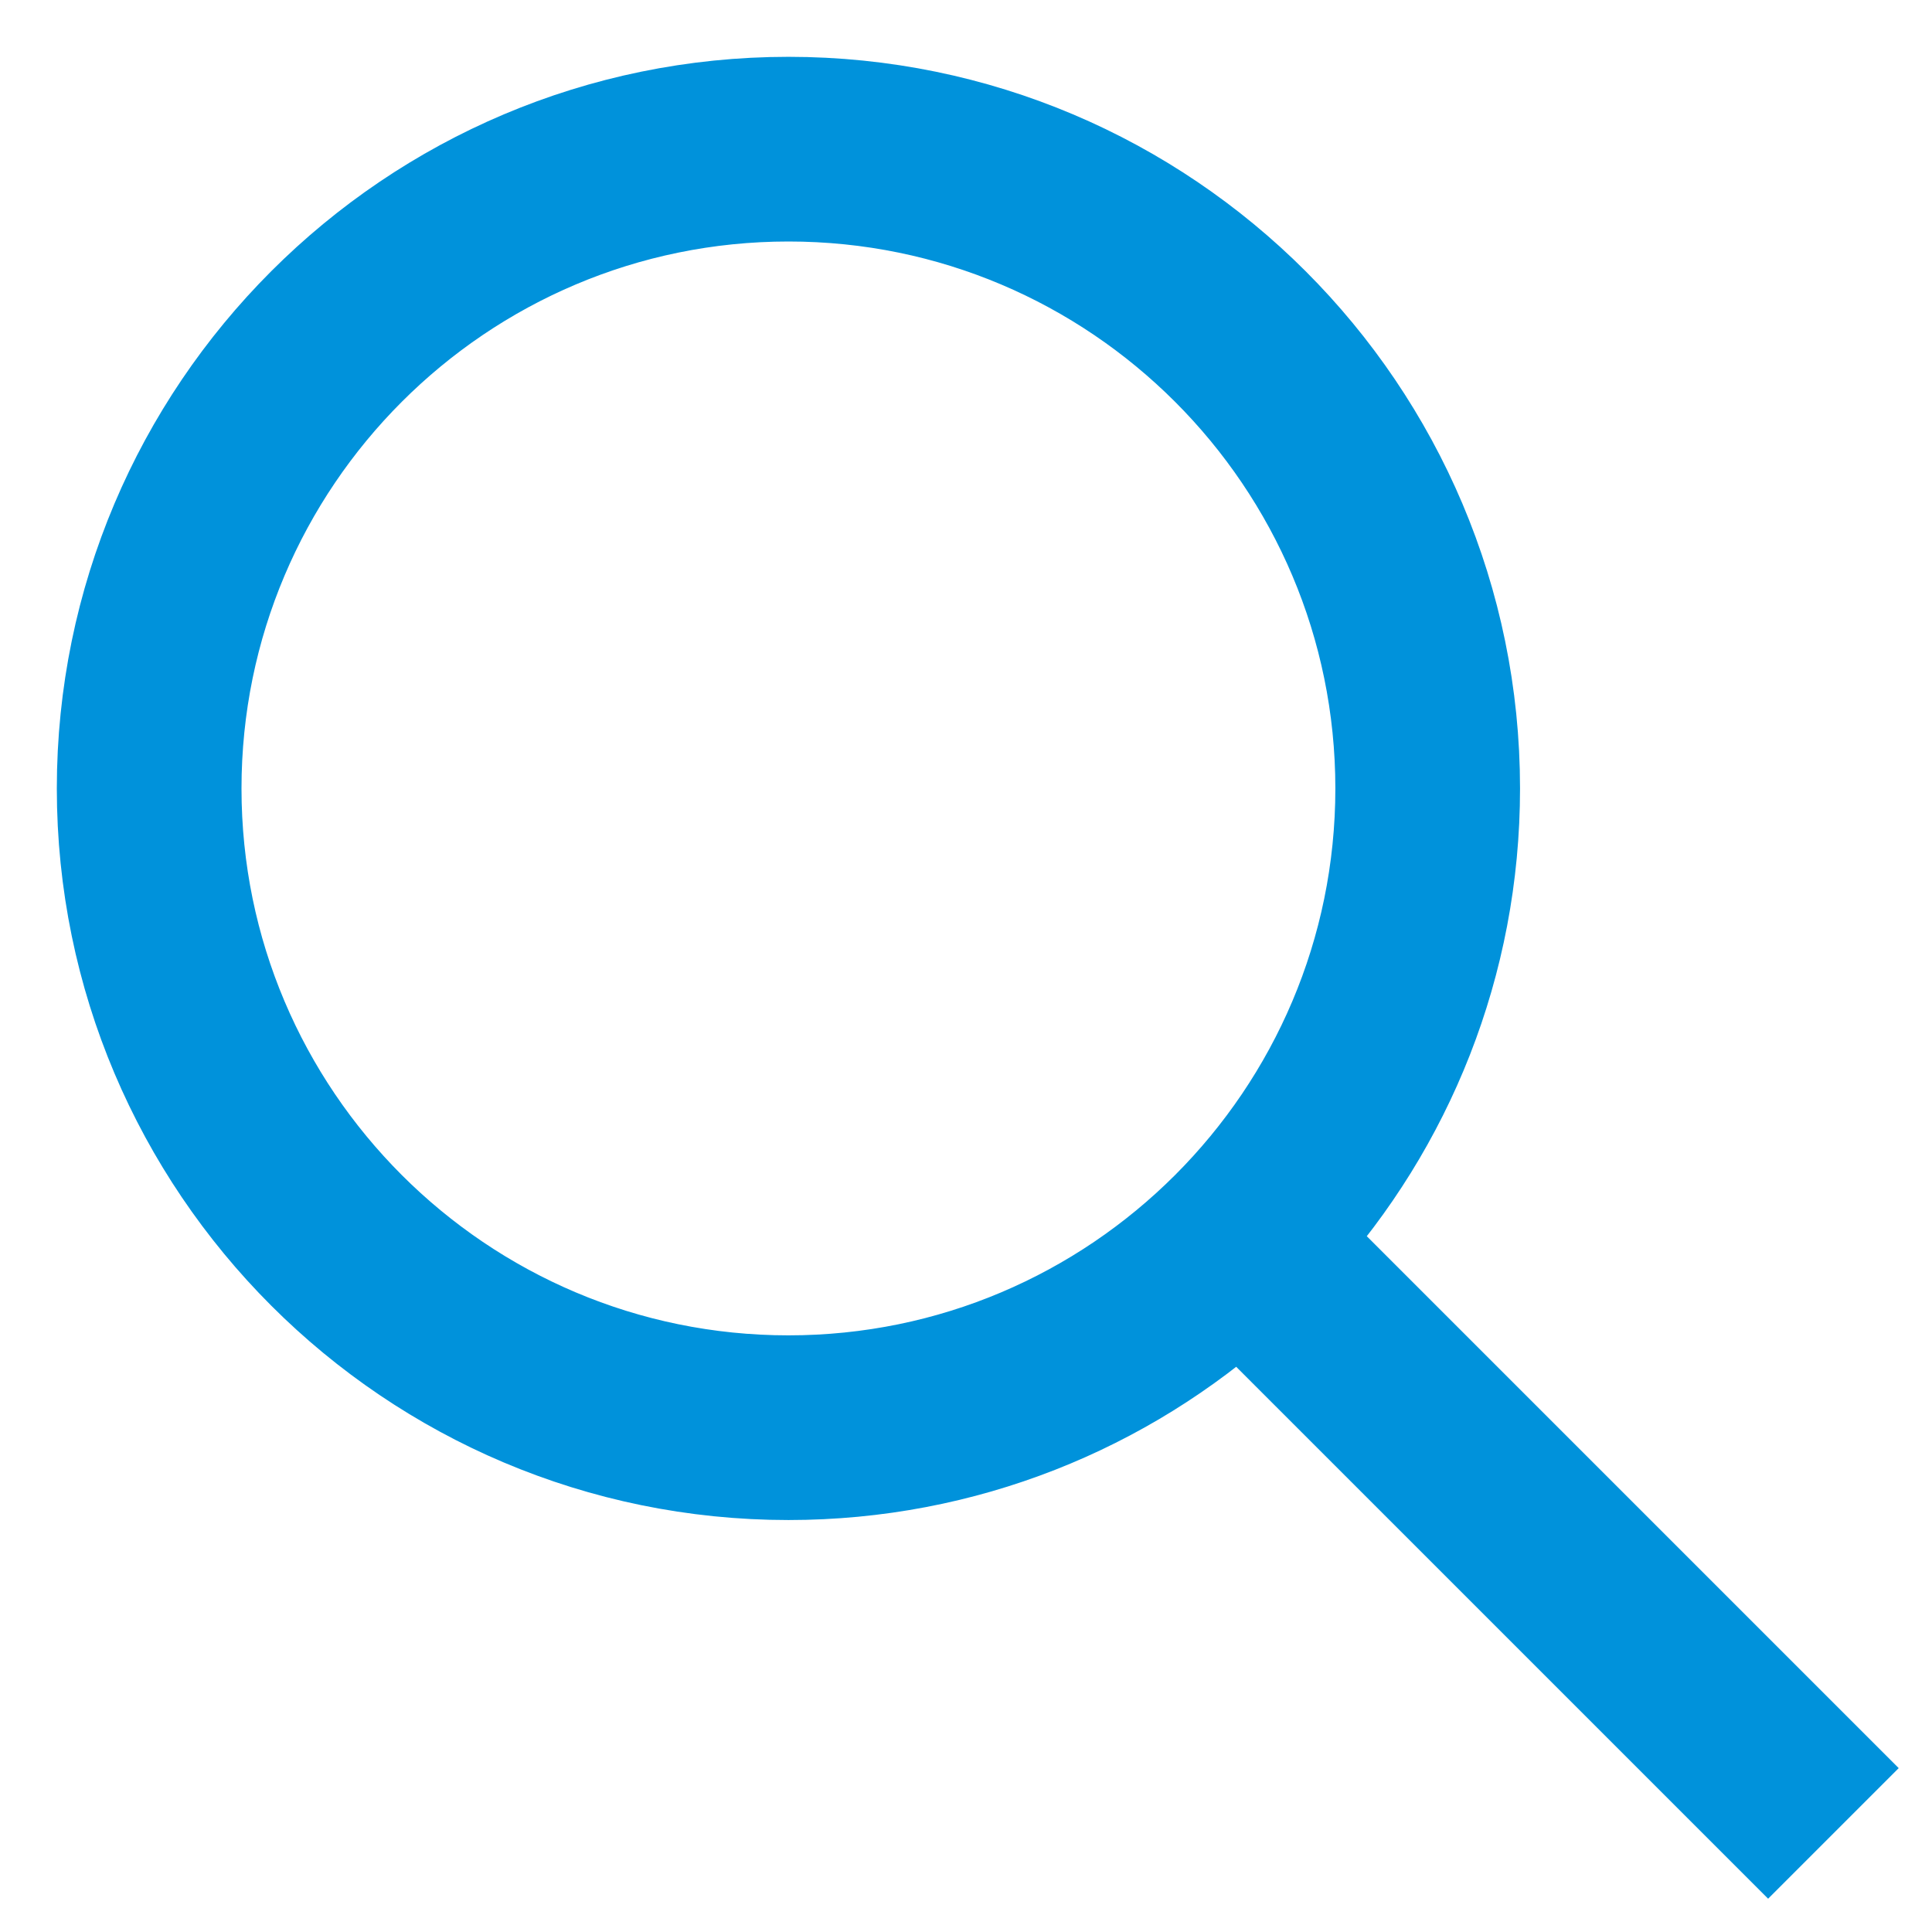 <svg width="17" height="17" viewBox="0 0 17 17" fill="none" xmlns="http://www.w3.org/2000/svg">
<path fill-rule="evenodd" clip-rule="evenodd" d="M10.908 11.35C9.856 12.298 8.464 12.875 6.938 12.875C3.661 12.875 1 10.214 1 6.938C1 3.661 3.661 1 6.938 1C10.214 1 12.875 3.661 12.875 6.938C12.875 8.464 12.298 9.856 11.35 10.908L16 15.558L15.558 16L10.908 11.35ZM6.938 1.625C9.869 1.625 12.25 4.006 12.25 6.938C12.25 9.869 9.869 12.25 6.938 12.25C4.006 12.25 1.625 9.869 1.625 6.938C1.625 4.006 4.006 1.625 6.938 1.625Z" fill="#0092DB" stroke="#0092DB"/>
</svg>
